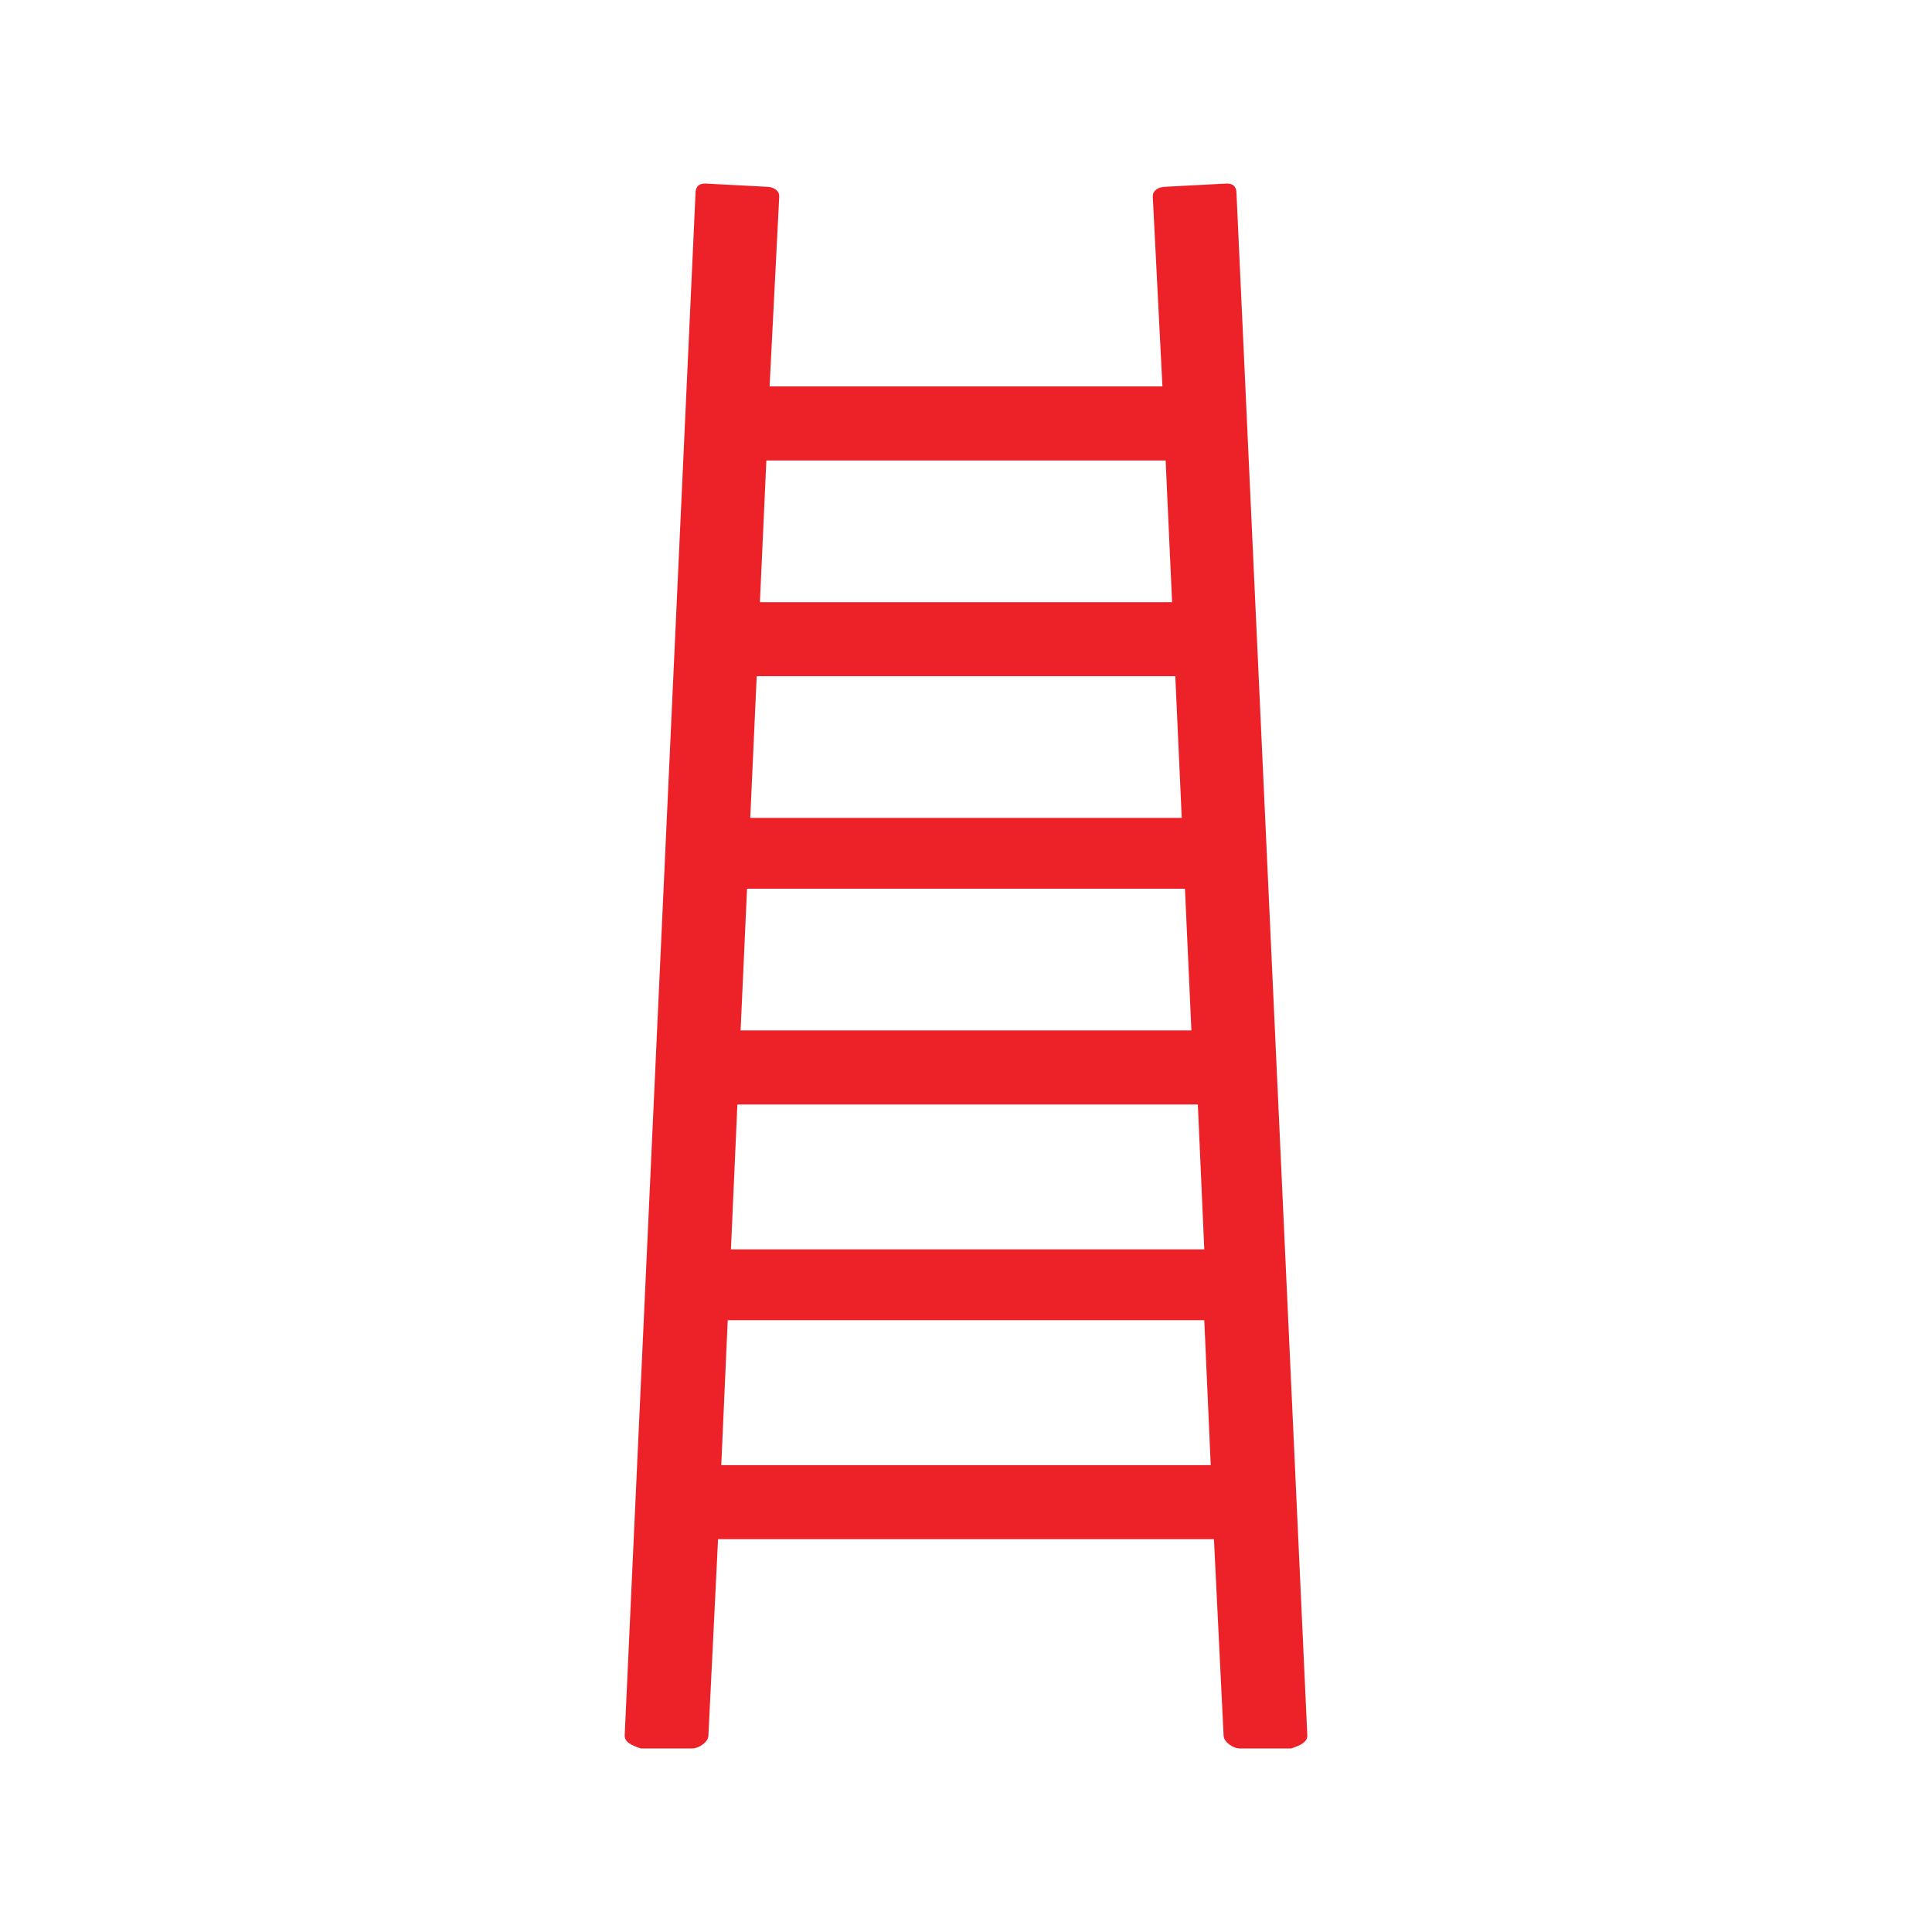 <svg version="1.2" xmlns="http://www.w3.org/2000/svg" viewBox="0 0 60 60" width="60" height="60">
	<title>ladder_icon_192809</title>
	<style>
		.s0 { fill: #ed2228 } 
	</style>
	<path id="ladder" fill-rule="evenodd" class="s0" d="m38.4 6l2.2 47.9c0 0.2-0.2 0.3-0.5 0.4h-1.6c-0.2 0-0.5-0.2-0.5-0.4l-0.3-6.1h-15.4l-0.3 6.1c0 0.2-0.3 0.4-0.5 0.4h-1.6c-0.3-0.1-0.5-0.2-0.5-0.4l2.2-47.9c0-0.2 0.1-0.3 0.3-0.3l1.9 0.1c0.2 0 0.4 0.1 0.4 0.3l-0.3 5.9h12.2l-0.3-5.9c0-0.2 0.2-0.3 0.4-0.3l1.9-0.1c0.2 0 0.3 0.1 0.3 0.3zm-1.9 15h-13l-0.2 4.4h13.4zm-13.3 6.6l-0.2 4.4h14l-0.2-4.4zm-0.3 6.7l-0.2 4.5h14.7l-0.2-4.5zm0.9-20l-0.2 4.4h12.8l-0.2-4.4zm13.8 31.2l-0.2-4.5h-14.8l-0.2 4.5z"/>
</svg>
